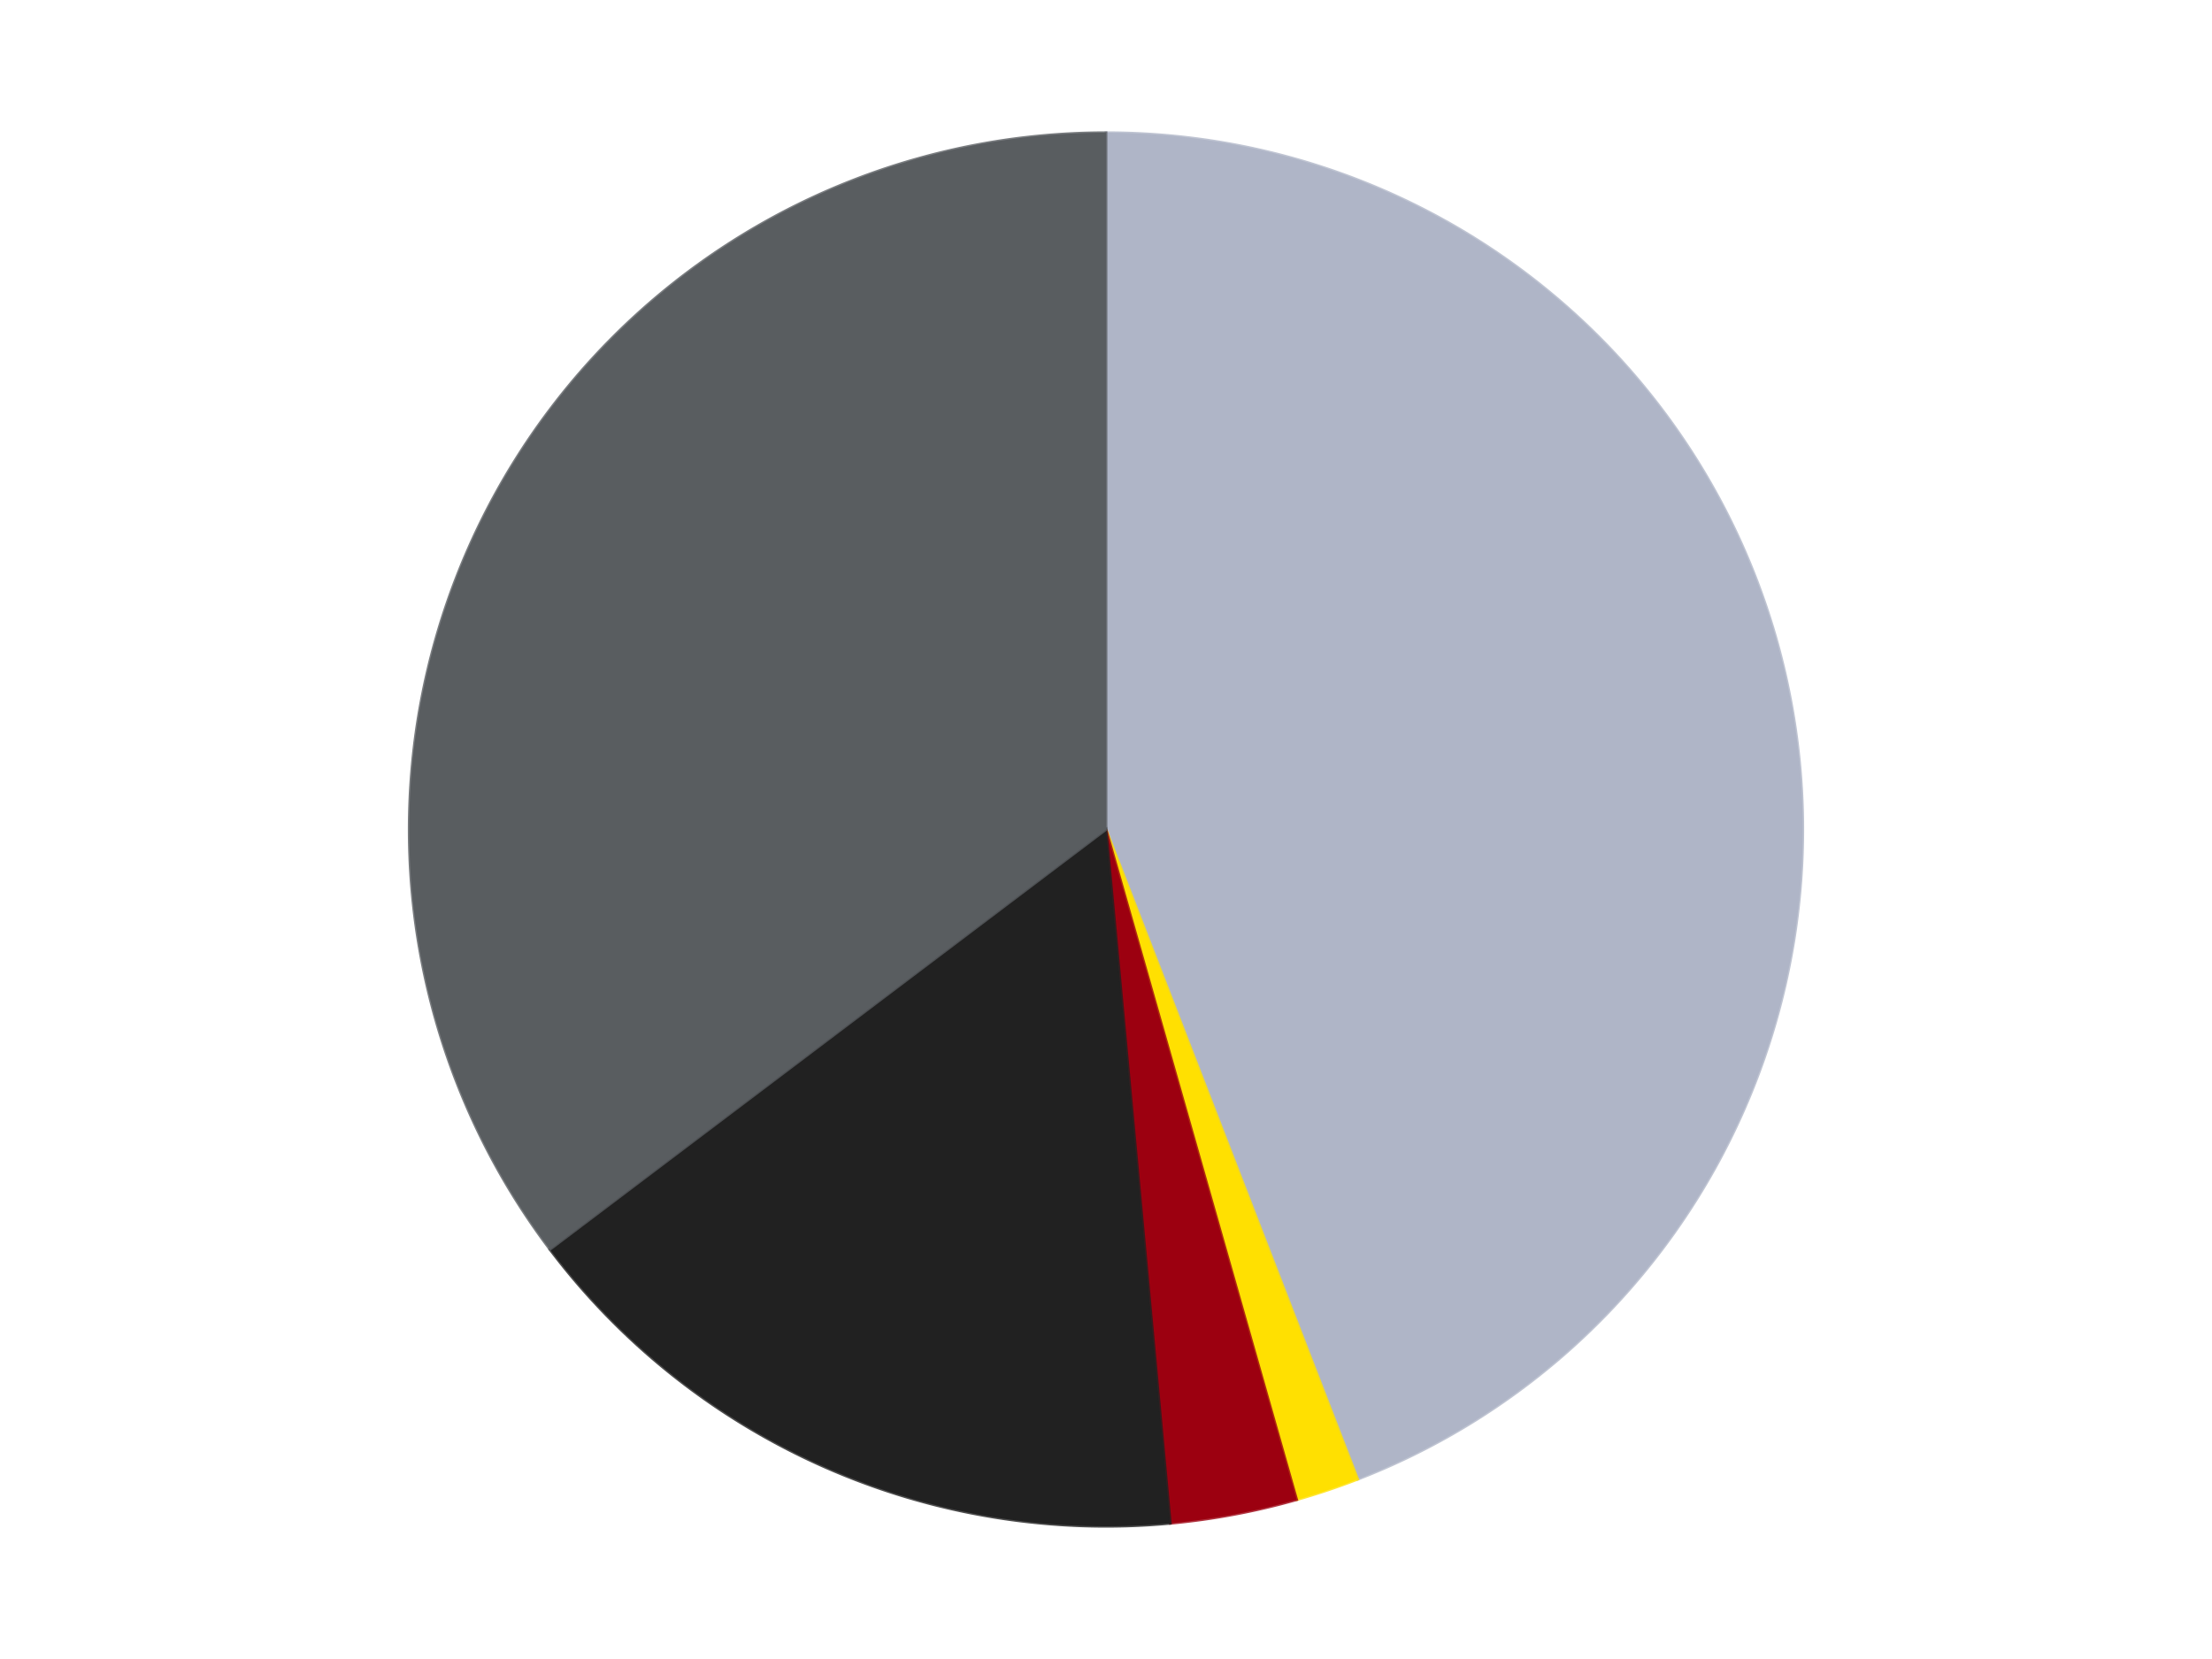 <?xml version='1.0' encoding='utf-8'?>
<svg xmlns="http://www.w3.org/2000/svg" xmlns:xlink="http://www.w3.org/1999/xlink" id="chart-b2628faa-77c1-4279-a1ac-4b3342191264" class="pygal-chart" viewBox="0 0 800 600"><!--Generated with pygal 3.0.4 (lxml) ©Kozea 2012-2016 on 2024-07-06--><!--http://pygal.org--><!--http://github.com/Kozea/pygal--><defs><style type="text/css">#chart-b2628faa-77c1-4279-a1ac-4b3342191264{-webkit-user-select:none;-webkit-font-smoothing:antialiased;font-family:Consolas,"Liberation Mono",Menlo,Courier,monospace}#chart-b2628faa-77c1-4279-a1ac-4b3342191264 .title{font-family:Consolas,"Liberation Mono",Menlo,Courier,monospace;font-size:16px}#chart-b2628faa-77c1-4279-a1ac-4b3342191264 .legends .legend text{font-family:Consolas,"Liberation Mono",Menlo,Courier,monospace;font-size:14px}#chart-b2628faa-77c1-4279-a1ac-4b3342191264 .axis text{font-family:Consolas,"Liberation Mono",Menlo,Courier,monospace;font-size:10px}#chart-b2628faa-77c1-4279-a1ac-4b3342191264 .axis text.major{font-family:Consolas,"Liberation Mono",Menlo,Courier,monospace;font-size:10px}#chart-b2628faa-77c1-4279-a1ac-4b3342191264 .text-overlay text.value{font-family:Consolas,"Liberation Mono",Menlo,Courier,monospace;font-size:16px}#chart-b2628faa-77c1-4279-a1ac-4b3342191264 .text-overlay text.label{font-family:Consolas,"Liberation Mono",Menlo,Courier,monospace;font-size:10px}#chart-b2628faa-77c1-4279-a1ac-4b3342191264 .tooltip{font-family:Consolas,"Liberation Mono",Menlo,Courier,monospace;font-size:14px}#chart-b2628faa-77c1-4279-a1ac-4b3342191264 text.no_data{font-family:Consolas,"Liberation Mono",Menlo,Courier,monospace;font-size:64px}
#chart-b2628faa-77c1-4279-a1ac-4b3342191264{background-color:transparent}#chart-b2628faa-77c1-4279-a1ac-4b3342191264 path,#chart-b2628faa-77c1-4279-a1ac-4b3342191264 line,#chart-b2628faa-77c1-4279-a1ac-4b3342191264 rect,#chart-b2628faa-77c1-4279-a1ac-4b3342191264 circle{-webkit-transition:150ms;-moz-transition:150ms;transition:150ms}#chart-b2628faa-77c1-4279-a1ac-4b3342191264 .graph &gt; .background{fill:transparent}#chart-b2628faa-77c1-4279-a1ac-4b3342191264 .plot &gt; .background{fill:transparent}#chart-b2628faa-77c1-4279-a1ac-4b3342191264 .graph{fill:rgba(0,0,0,.87)}#chart-b2628faa-77c1-4279-a1ac-4b3342191264 text.no_data{fill:rgba(0,0,0,1)}#chart-b2628faa-77c1-4279-a1ac-4b3342191264 .title{fill:rgba(0,0,0,1)}#chart-b2628faa-77c1-4279-a1ac-4b3342191264 .legends .legend text{fill:rgba(0,0,0,.87)}#chart-b2628faa-77c1-4279-a1ac-4b3342191264 .legends .legend:hover text{fill:rgba(0,0,0,1)}#chart-b2628faa-77c1-4279-a1ac-4b3342191264 .axis .line{stroke:rgba(0,0,0,1)}#chart-b2628faa-77c1-4279-a1ac-4b3342191264 .axis .guide.line{stroke:rgba(0,0,0,.54)}#chart-b2628faa-77c1-4279-a1ac-4b3342191264 .axis .major.line{stroke:rgba(0,0,0,.87)}#chart-b2628faa-77c1-4279-a1ac-4b3342191264 .axis text.major{fill:rgba(0,0,0,1)}#chart-b2628faa-77c1-4279-a1ac-4b3342191264 .axis.y .guides:hover .guide.line,#chart-b2628faa-77c1-4279-a1ac-4b3342191264 .line-graph .axis.x .guides:hover .guide.line,#chart-b2628faa-77c1-4279-a1ac-4b3342191264 .stackedline-graph .axis.x .guides:hover .guide.line,#chart-b2628faa-77c1-4279-a1ac-4b3342191264 .xy-graph .axis.x .guides:hover .guide.line{stroke:rgba(0,0,0,1)}#chart-b2628faa-77c1-4279-a1ac-4b3342191264 .axis .guides:hover text{fill:rgba(0,0,0,1)}#chart-b2628faa-77c1-4279-a1ac-4b3342191264 .reactive{fill-opacity:1.0;stroke-opacity:.8;stroke-width:1}#chart-b2628faa-77c1-4279-a1ac-4b3342191264 .ci{stroke:rgba(0,0,0,.87)}#chart-b2628faa-77c1-4279-a1ac-4b3342191264 .reactive.active,#chart-b2628faa-77c1-4279-a1ac-4b3342191264 .active .reactive{fill-opacity:0.6;stroke-opacity:.9;stroke-width:4}#chart-b2628faa-77c1-4279-a1ac-4b3342191264 .ci .reactive.active{stroke-width:1.5}#chart-b2628faa-77c1-4279-a1ac-4b3342191264 .series text{fill:rgba(0,0,0,1)}#chart-b2628faa-77c1-4279-a1ac-4b3342191264 .tooltip rect{fill:transparent;stroke:rgba(0,0,0,1);-webkit-transition:opacity 150ms;-moz-transition:opacity 150ms;transition:opacity 150ms}#chart-b2628faa-77c1-4279-a1ac-4b3342191264 .tooltip .label{fill:rgba(0,0,0,.87)}#chart-b2628faa-77c1-4279-a1ac-4b3342191264 .tooltip .label{fill:rgba(0,0,0,.87)}#chart-b2628faa-77c1-4279-a1ac-4b3342191264 .tooltip .legend{font-size:.8em;fill:rgba(0,0,0,.54)}#chart-b2628faa-77c1-4279-a1ac-4b3342191264 .tooltip .x_label{font-size:.6em;fill:rgba(0,0,0,1)}#chart-b2628faa-77c1-4279-a1ac-4b3342191264 .tooltip .xlink{font-size:.5em;text-decoration:underline}#chart-b2628faa-77c1-4279-a1ac-4b3342191264 .tooltip .value{font-size:1.5em}#chart-b2628faa-77c1-4279-a1ac-4b3342191264 .bound{font-size:.5em}#chart-b2628faa-77c1-4279-a1ac-4b3342191264 .max-value{font-size:.75em;fill:rgba(0,0,0,.54)}#chart-b2628faa-77c1-4279-a1ac-4b3342191264 .map-element{fill:transparent;stroke:rgba(0,0,0,.54) !important}#chart-b2628faa-77c1-4279-a1ac-4b3342191264 .map-element .reactive{fill-opacity:inherit;stroke-opacity:inherit}#chart-b2628faa-77c1-4279-a1ac-4b3342191264 .color-0,#chart-b2628faa-77c1-4279-a1ac-4b3342191264 .color-0 a:visited{stroke:#F44336;fill:#F44336}#chart-b2628faa-77c1-4279-a1ac-4b3342191264 .color-1,#chart-b2628faa-77c1-4279-a1ac-4b3342191264 .color-1 a:visited{stroke:#3F51B5;fill:#3F51B5}#chart-b2628faa-77c1-4279-a1ac-4b3342191264 .color-2,#chart-b2628faa-77c1-4279-a1ac-4b3342191264 .color-2 a:visited{stroke:#009688;fill:#009688}#chart-b2628faa-77c1-4279-a1ac-4b3342191264 .color-3,#chart-b2628faa-77c1-4279-a1ac-4b3342191264 .color-3 a:visited{stroke:#FFC107;fill:#FFC107}#chart-b2628faa-77c1-4279-a1ac-4b3342191264 .color-4,#chart-b2628faa-77c1-4279-a1ac-4b3342191264 .color-4 a:visited{stroke:#FF5722;fill:#FF5722}#chart-b2628faa-77c1-4279-a1ac-4b3342191264 .text-overlay .color-0 text{fill:black}#chart-b2628faa-77c1-4279-a1ac-4b3342191264 .text-overlay .color-1 text{fill:black}#chart-b2628faa-77c1-4279-a1ac-4b3342191264 .text-overlay .color-2 text{fill:black}#chart-b2628faa-77c1-4279-a1ac-4b3342191264 .text-overlay .color-3 text{fill:black}#chart-b2628faa-77c1-4279-a1ac-4b3342191264 .text-overlay .color-4 text{fill:black}
#chart-b2628faa-77c1-4279-a1ac-4b3342191264 text.no_data{text-anchor:middle}#chart-b2628faa-77c1-4279-a1ac-4b3342191264 .guide.line{fill:none}#chart-b2628faa-77c1-4279-a1ac-4b3342191264 .centered{text-anchor:middle}#chart-b2628faa-77c1-4279-a1ac-4b3342191264 .title{text-anchor:middle}#chart-b2628faa-77c1-4279-a1ac-4b3342191264 .legends .legend text{fill-opacity:1}#chart-b2628faa-77c1-4279-a1ac-4b3342191264 .axis.x text{text-anchor:middle}#chart-b2628faa-77c1-4279-a1ac-4b3342191264 .axis.x:not(.web) text[transform]{text-anchor:start}#chart-b2628faa-77c1-4279-a1ac-4b3342191264 .axis.x:not(.web) text[transform].backwards{text-anchor:end}#chart-b2628faa-77c1-4279-a1ac-4b3342191264 .axis.y text{text-anchor:end}#chart-b2628faa-77c1-4279-a1ac-4b3342191264 .axis.y text[transform].backwards{text-anchor:start}#chart-b2628faa-77c1-4279-a1ac-4b3342191264 .axis.y2 text{text-anchor:start}#chart-b2628faa-77c1-4279-a1ac-4b3342191264 .axis.y2 text[transform].backwards{text-anchor:end}#chart-b2628faa-77c1-4279-a1ac-4b3342191264 .axis .guide.line{stroke-dasharray:4,4;stroke:black}#chart-b2628faa-77c1-4279-a1ac-4b3342191264 .axis .major.guide.line{stroke-dasharray:6,6;stroke:black}#chart-b2628faa-77c1-4279-a1ac-4b3342191264 .horizontal .axis.y .guide.line,#chart-b2628faa-77c1-4279-a1ac-4b3342191264 .horizontal .axis.y2 .guide.line,#chart-b2628faa-77c1-4279-a1ac-4b3342191264 .vertical .axis.x .guide.line{opacity:0}#chart-b2628faa-77c1-4279-a1ac-4b3342191264 .horizontal .axis.always_show .guide.line,#chart-b2628faa-77c1-4279-a1ac-4b3342191264 .vertical .axis.always_show .guide.line{opacity:1 !important}#chart-b2628faa-77c1-4279-a1ac-4b3342191264 .axis.y .guides:hover .guide.line,#chart-b2628faa-77c1-4279-a1ac-4b3342191264 .axis.y2 .guides:hover .guide.line,#chart-b2628faa-77c1-4279-a1ac-4b3342191264 .axis.x .guides:hover .guide.line{opacity:1}#chart-b2628faa-77c1-4279-a1ac-4b3342191264 .axis .guides:hover text{opacity:1}#chart-b2628faa-77c1-4279-a1ac-4b3342191264 .nofill{fill:none}#chart-b2628faa-77c1-4279-a1ac-4b3342191264 .subtle-fill{fill-opacity:.2}#chart-b2628faa-77c1-4279-a1ac-4b3342191264 .dot{stroke-width:1px;fill-opacity:1;stroke-opacity:1}#chart-b2628faa-77c1-4279-a1ac-4b3342191264 .dot.active{stroke-width:5px}#chart-b2628faa-77c1-4279-a1ac-4b3342191264 .dot.negative{fill:transparent}#chart-b2628faa-77c1-4279-a1ac-4b3342191264 text,#chart-b2628faa-77c1-4279-a1ac-4b3342191264 tspan{stroke:none !important}#chart-b2628faa-77c1-4279-a1ac-4b3342191264 .series text.active{opacity:1}#chart-b2628faa-77c1-4279-a1ac-4b3342191264 .tooltip rect{fill-opacity:.95;stroke-width:.5}#chart-b2628faa-77c1-4279-a1ac-4b3342191264 .tooltip text{fill-opacity:1}#chart-b2628faa-77c1-4279-a1ac-4b3342191264 .showable{visibility:hidden}#chart-b2628faa-77c1-4279-a1ac-4b3342191264 .showable.shown{visibility:visible}#chart-b2628faa-77c1-4279-a1ac-4b3342191264 .gauge-background{fill:rgba(229,229,229,1);stroke:none}#chart-b2628faa-77c1-4279-a1ac-4b3342191264 .bg-lines{stroke:transparent;stroke-width:2px}</style><script type="text/javascript">window.pygal = window.pygal || {};window.pygal.config = window.pygal.config || {};window.pygal.config['b2628faa-77c1-4279-a1ac-4b3342191264'] = {"allow_interruptions": false, "box_mode": "extremes", "classes": ["pygal-chart"], "css": ["file://style.css", "file://graph.css"], "defs": [], "disable_xml_declaration": false, "dots_size": 2.5, "dynamic_print_values": false, "explicit_size": false, "fill": false, "force_uri_protocol": "https", "formatter": null, "half_pie": false, "height": 600, "include_x_axis": false, "inner_radius": 0, "interpolate": null, "interpolation_parameters": {}, "interpolation_precision": 250, "inverse_y_axis": false, "js": ["//kozea.github.io/pygal.js/2.0.x/pygal-tooltips.min.js"], "legend_at_bottom": false, "legend_at_bottom_columns": null, "legend_box_size": 12, "logarithmic": false, "margin": 20, "margin_bottom": null, "margin_left": null, "margin_right": null, "margin_top": null, "max_scale": 16, "min_scale": 4, "missing_value_fill_truncation": "x", "no_data_text": "No data", "no_prefix": false, "order_min": null, "pretty_print": false, "print_labels": false, "print_values": false, "print_values_position": "center", "print_zeroes": true, "range": null, "rounded_bars": null, "secondary_range": null, "show_dots": true, "show_legend": false, "show_minor_x_labels": true, "show_minor_y_labels": true, "show_only_major_dots": false, "show_x_guides": false, "show_x_labels": true, "show_y_guides": true, "show_y_labels": true, "spacing": 10, "stack_from_top": false, "strict": false, "stroke": true, "stroke_style": null, "style": {"background": "transparent", "ci_colors": [], "colors": ["#F44336", "#3F51B5", "#009688", "#FFC107", "#FF5722", "#9C27B0", "#03A9F4", "#8BC34A", "#FF9800", "#E91E63", "#2196F3", "#4CAF50", "#FFEB3B", "#673AB7", "#00BCD4", "#CDDC39", "#9E9E9E", "#607D8B"], "dot_opacity": "1", "font_family": "Consolas, \"Liberation Mono\", Menlo, Courier, monospace", "foreground": "rgba(0, 0, 0, .87)", "foreground_strong": "rgba(0, 0, 0, 1)", "foreground_subtle": "rgba(0, 0, 0, .54)", "guide_stroke_color": "black", "guide_stroke_dasharray": "4,4", "label_font_family": "Consolas, \"Liberation Mono\", Menlo, Courier, monospace", "label_font_size": 10, "legend_font_family": "Consolas, \"Liberation Mono\", Menlo, Courier, monospace", "legend_font_size": 14, "major_guide_stroke_color": "black", "major_guide_stroke_dasharray": "6,6", "major_label_font_family": "Consolas, \"Liberation Mono\", Menlo, Courier, monospace", "major_label_font_size": 10, "no_data_font_family": "Consolas, \"Liberation Mono\", Menlo, Courier, monospace", "no_data_font_size": 64, "opacity": "1.0", "opacity_hover": "0.6", "plot_background": "transparent", "stroke_opacity": ".8", "stroke_opacity_hover": ".9", "stroke_width": "1", "stroke_width_hover": "4", "title_font_family": "Consolas, \"Liberation Mono\", Menlo, Courier, monospace", "title_font_size": 16, "tooltip_font_family": "Consolas, \"Liberation Mono\", Menlo, Courier, monospace", "tooltip_font_size": 14, "transition": "150ms", "value_background": "rgba(229, 229, 229, 1)", "value_colors": [], "value_font_family": "Consolas, \"Liberation Mono\", Menlo, Courier, monospace", "value_font_size": 16, "value_label_font_family": "Consolas, \"Liberation Mono\", Menlo, Courier, monospace", "value_label_font_size": 10}, "title": null, "tooltip_border_radius": 0, "tooltip_fancy_mode": true, "truncate_label": null, "truncate_legend": null, "width": 800, "x_label_rotation": 0, "x_labels": null, "x_labels_major": null, "x_labels_major_count": null, "x_labels_major_every": null, "x_title": null, "xrange": null, "y_label_rotation": 0, "y_labels": null, "y_labels_major": null, "y_labels_major_count": null, "y_labels_major_every": null, "y_title": null, "zero": 0, "legends": ["Light Bluish Gray", "Yellow", "Trans-Red", "Black", "Dark Bluish Gray"]}</script><script type="text/javascript" xlink:href="https://kozea.github.io/pygal.js/2.0.x/pygal-tooltips.min.js"/></defs><title>Pygal</title><g class="graph pie-graph vertical"><rect x="0" y="0" width="800" height="600" class="background"/><g transform="translate(20, 20)" class="plot"><rect x="0" y="0" width="760" height="560" class="background"/><g class="series serie-0 color-0"><g class="slices"><g class="slice" style="fill: #AFB5C7; stroke: #AFB5C7"><path d="M380 28 A252 252 0 0 1 471.033 514.983 L380 280 A0 0 0 0 0 380 280 z" class="slice reactive tooltip-trigger"/><desc class="value">30</desc><desc class="x centered">503.85461056017164</desc><desc class="y centered">256.8475607551121</desc></g></g></g><g class="series serie-1 color-1"><g class="slices"><g class="slice" style="fill: #FFE001; stroke: #FFE001"><path d="M471.033 514.983 A252 252 0 0 1 448.963 522.38 L380 280 A0 0 0 0 0 380 280 z" class="slice reactive tooltip-trigger"/><desc class="value">1</desc><desc class="x centered">420.0417188673197</desc><desc class="y centered">399.46824159646167</desc></g></g></g><g class="series serie-2 color-2"><g class="slices"><g class="slice" style="fill: #9C0010; stroke: #9C0010"><path d="M448.963 522.38 A252 252 0 0 1 403.252 530.925 L380 280 A0 0 0 0 0 380 280 z" class="slice reactive tooltip-trigger"/><desc class="value">2</desc><desc class="x centered">403.1524392448879</desc><desc class="y centered">403.85461056017164</desc></g></g></g><g class="series serie-3 color-3"><g class="slices"><g class="slice" style="fill: #212121; stroke: #212121"><path d="M403.252 530.925 A252 252 0 0 1 178.9 431.864 L380 280 A0 0 0 0 0 380 280 z" class="slice reactive tooltip-trigger"/><desc class="value">11</desc><desc class="x centered">329.10595338614127</desc><desc class="y centered">395.2640274294907</desc></g></g></g><g class="series serie-4 color-4"><g class="slices"><g class="slice" style="fill: #595D60; stroke: #595D60"><path d="M178.9 431.864 A252 252 0 0 1 380 28 L380 280 A0 0 0 0 0 380 280 z" class="slice reactive tooltip-trigger"/><desc class="value">24</desc><desc class="x centered">267.20942528926213</desc><desc class="y centered">223.83696717215625</desc></g></g></g></g><g class="titles"/><g transform="translate(20, 20)" class="plot overlay"><g class="series serie-0 color-0"/><g class="series serie-1 color-1"/><g class="series serie-2 color-2"/><g class="series serie-3 color-3"/><g class="series serie-4 color-4"/></g><g transform="translate(20, 20)" class="plot text-overlay"><g class="series serie-0 color-0"/><g class="series serie-1 color-1"/><g class="series serie-2 color-2"/><g class="series serie-3 color-3"/><g class="series serie-4 color-4"/></g><g transform="translate(20, 20)" class="plot tooltip-overlay"><g transform="translate(0 0)" style="opacity: 0" class="tooltip"><rect rx="0" ry="0" width="0" height="0" class="tooltip-box"/><g class="text"/></g></g></g></svg>